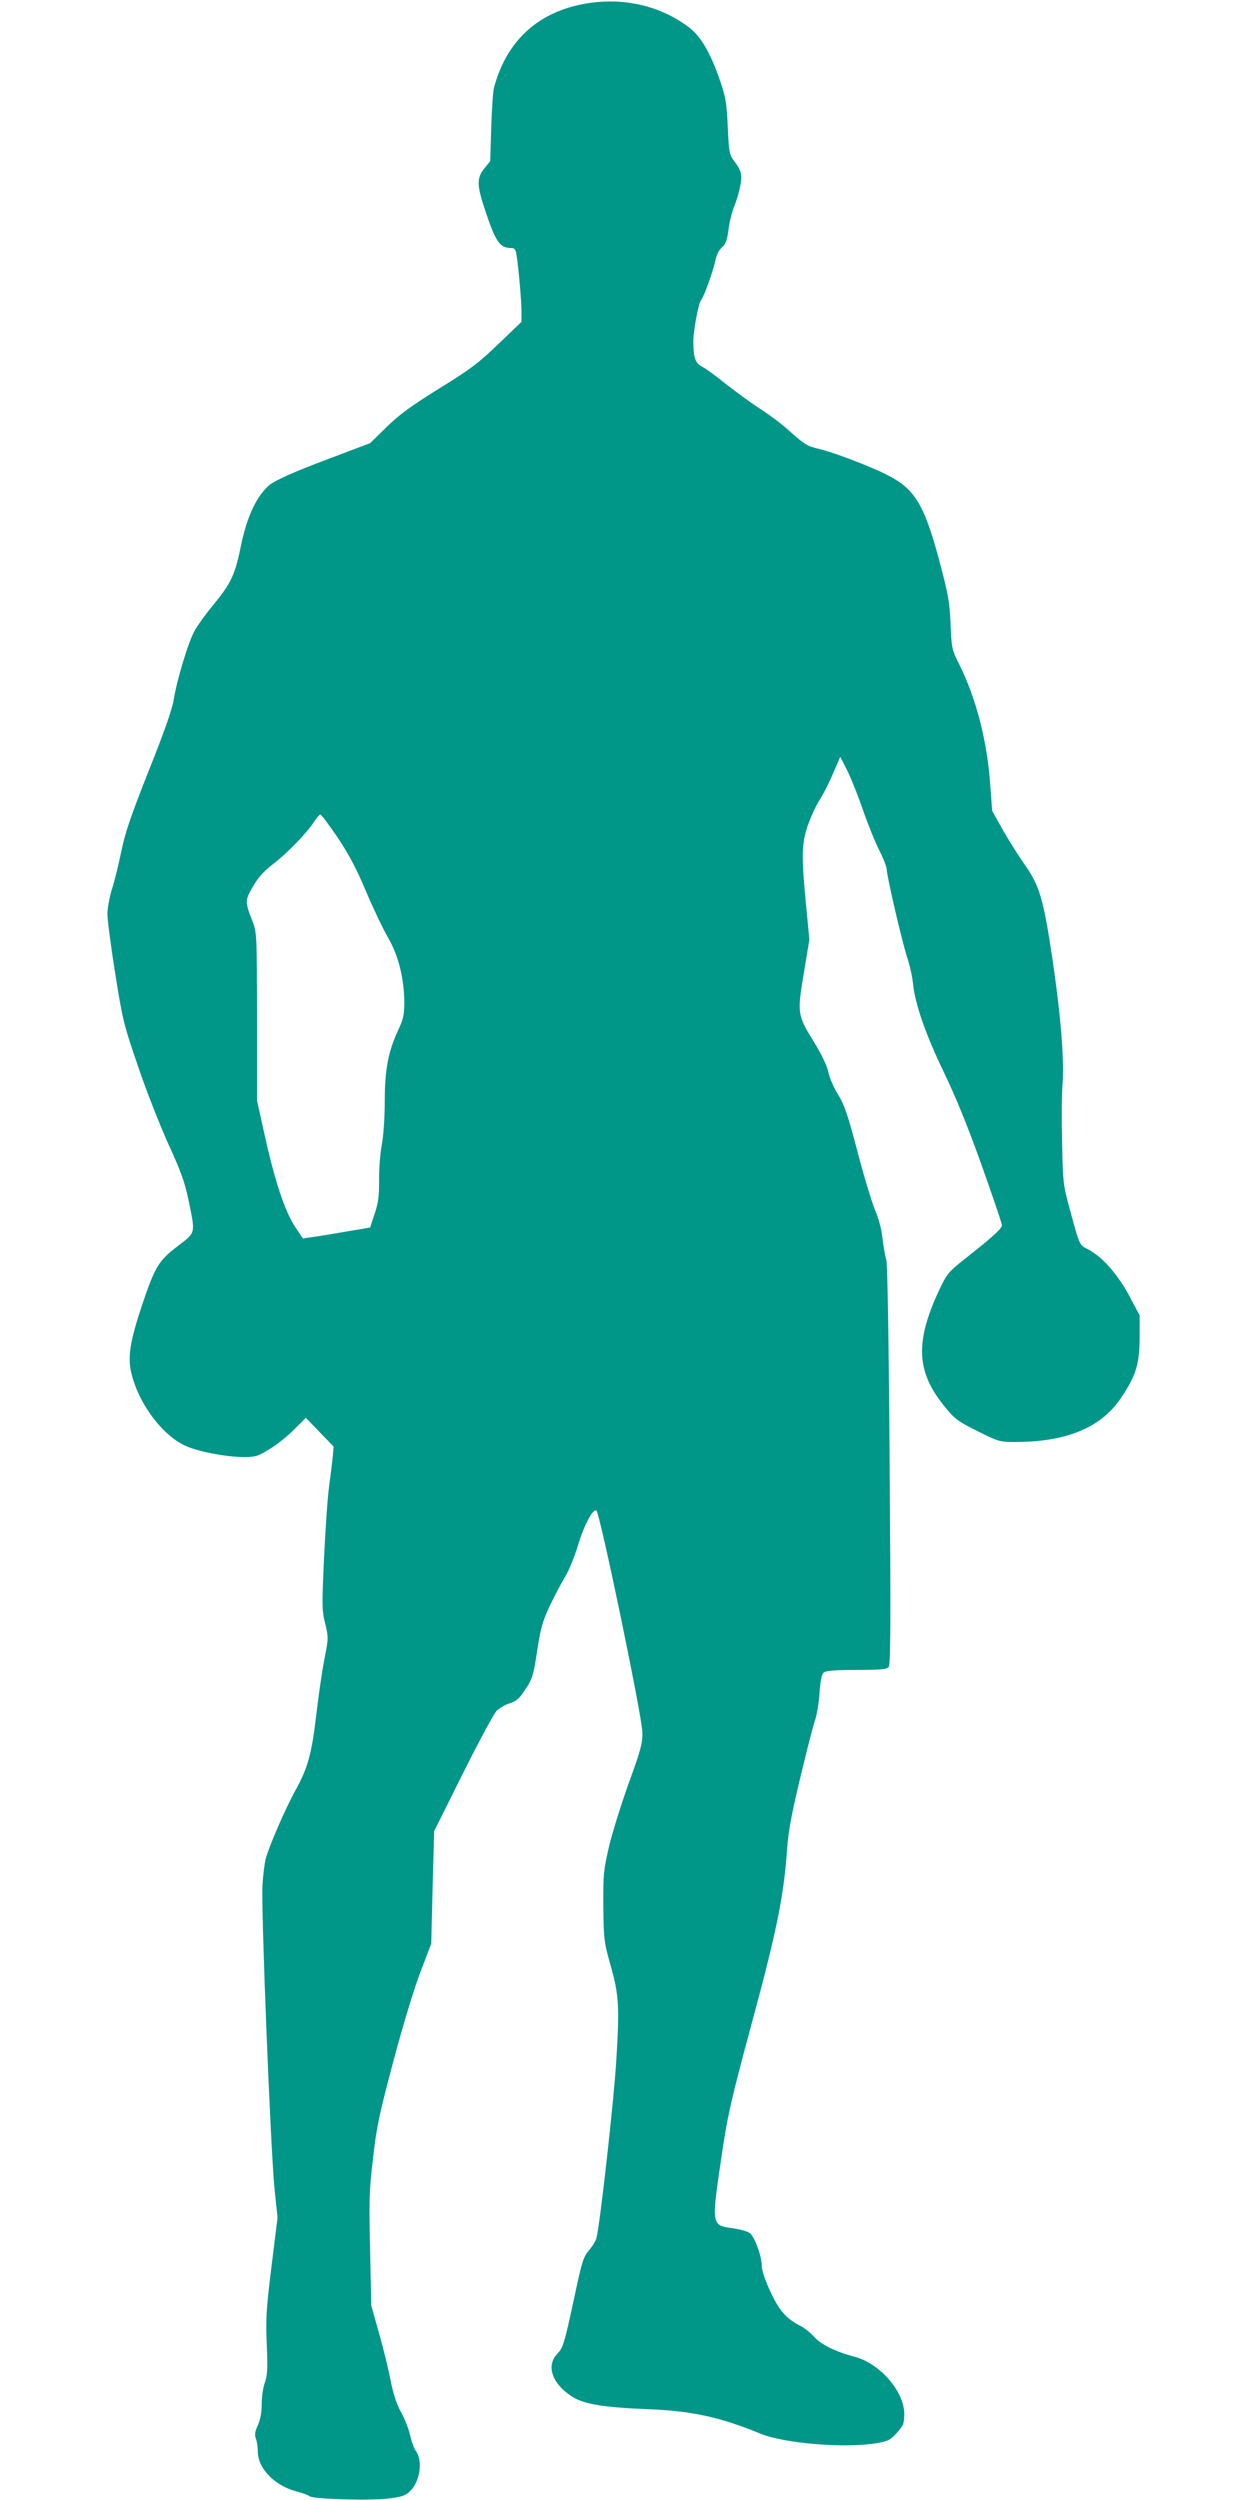 <?xml version="1.0" standalone="no"?>
<!DOCTYPE svg PUBLIC "-//W3C//DTD SVG 20010904//EN"
 "http://www.w3.org/TR/2001/REC-SVG-20010904/DTD/svg10.dtd">
<svg version="1.0" xmlns="http://www.w3.org/2000/svg"
 width="640pt" height="1280pt" viewBox="0 0 640 1280"
 preserveAspectRatio="xMidYMid meet">
<g transform="translate(0,1280) scale(0.1,-0.1)"
fill="#009688" stroke="none">
<path d="M2990 12780 c-239 -44 -398 -192 -461 -430 -5 -19 -11 -111 -14 -205
l-5 -170 -30 -37 c-40 -49 -39 -87 4 -215 55 -165 75 -193 136 -193 14 0 21
-9 24 -32 11 -65 26 -240 26 -292 l0 -54 -118 -113 c-102 -98 -144 -130 -303
-228 -143 -89 -203 -132 -269 -197 l-85 -83 -233 -88 c-158 -60 -247 -100
-278 -123 -66 -52 -118 -159 -149 -308 -31 -153 -50 -195 -138 -303 -41 -49
-86 -112 -101 -139 -33 -60 -92 -257 -107 -355 -8 -47 -49 -166 -129 -365 -93
-235 -121 -319 -139 -410 -13 -63 -34 -149 -47 -190 -13 -41 -24 -100 -24
-130 0 -30 18 -167 40 -305 38 -239 43 -260 119 -481 43 -127 114 -306 156
-398 63 -138 81 -188 101 -284 35 -171 37 -161 -56 -232 -97 -74 -116 -105
-180 -294 -66 -198 -78 -275 -56 -362 40 -160 167 -324 286 -371 71 -29 205
-53 289 -53 59 0 72 4 130 40 36 21 92 66 126 100 l61 61 71 -74 71 -73 -4
-49 c-3 -28 -11 -97 -19 -155 -8 -58 -19 -223 -26 -368 -11 -243 -11 -268 6
-335 17 -71 17 -74 -4 -182 -12 -60 -30 -186 -41 -280 -24 -205 -43 -275 -107
-391 -52 -94 -133 -281 -152 -349 -6 -22 -14 -83 -17 -135 -8 -120 41 -1343
61 -1550 l16 -155 -31 -250 c-27 -218 -30 -268 -24 -400 5 -124 3 -158 -10
-194 -9 -24 -16 -73 -16 -110 0 -44 -7 -80 -20 -109 -15 -32 -17 -49 -10 -68
6 -14 10 -44 10 -66 0 -86 86 -175 198 -204 31 -8 61 -19 68 -25 18 -15 316
-23 408 -11 67 9 84 15 108 40 48 47 63 152 29 200 -11 15 -24 52 -31 82 -6
30 -26 83 -46 118 -24 44 -40 94 -54 163 -10 55 -37 164 -59 242 l-40 142 -6
285 c-6 255 -5 305 15 470 18 162 32 225 105 500 48 181 107 375 139 457 l54
142 7 288 8 288 147 295 c81 162 159 307 173 321 15 14 44 31 66 38 29 8 48
23 69 54 48 69 52 81 73 219 17 112 27 147 64 226 24 51 60 119 79 150 19 31
48 103 65 159 30 101 75 187 94 180 17 -5 236 -1061 236 -1137 1 -56 -9 -93
-70 -260 -38 -107 -84 -253 -101 -325 -28 -121 -30 -142 -29 -305 2 -166 3
-181 35 -295 45 -158 49 -215 31 -500 -12 -199 -81 -818 -101 -904 -3 -13 -20
-41 -38 -62 -29 -35 -36 -57 -70 -216 -56 -262 -62 -282 -93 -315 -59 -62 -25
-156 80 -221 60 -37 162 -53 383 -62 227 -9 370 -40 579 -126 124 -50 432 -75
594 -48 58 10 70 16 103 53 33 36 37 47 38 94 1 117 -125 262 -256 296 -94 24
-172 63 -206 102 -17 19 -48 44 -69 55 -73 37 -110 79 -155 177 -28 60 -44
109 -44 133 0 47 -34 140 -59 164 -12 10 -50 21 -94 27 -105 15 -105 16 -52
372 31 208 47 281 154 677 127 468 165 655 181 894 7 92 23 179 69 370 33 138
67 270 76 294 8 25 18 86 21 135 5 65 11 95 22 103 11 9 61 13 168 13 122 0
154 3 164 15 10 12 11 228 5 1037 -4 600 -11 1033 -17 1048 -5 14 -14 61 -19
105 -5 50 -20 106 -39 150 -16 39 -57 173 -90 300 -50 190 -68 241 -99 291
-22 34 -44 86 -50 115 -7 33 -34 90 -70 148 -89 145 -90 149 -56 356 l29 174
-17 178 c-24 245 -23 313 8 404 14 41 40 99 59 129 30 50 50 89 93 190 l15 35
35 -68 c19 -38 55 -128 80 -200 25 -73 63 -167 84 -209 22 -43 39 -87 39 -99
0 -33 77 -364 104 -449 14 -41 28 -104 31 -140 11 -103 66 -261 160 -455 58
-120 122 -277 191 -471 57 -160 104 -298 104 -307 0 -17 -46 -59 -183 -167
-90 -71 -98 -80 -136 -160 -127 -270 -121 -423 26 -602 51 -63 67 -75 167
-125 104 -52 115 -56 186 -56 271 -1 450 73 554 232 73 111 90 168 91 301 l0
115 -53 100 c-59 110 -137 199 -209 237 -48 25 -44 17 -96 208 -33 120 -35
133 -39 340 -3 118 -2 251 2 295 10 126 -8 347 -50 635 -47 317 -68 388 -145
495 -30 43 -80 122 -110 175 l-55 98 -10 134 c-16 226 -72 442 -158 615 -38
76 -40 82 -45 208 -5 116 -12 152 -60 333 -77 283 -124 360 -268 432 -82 42
-272 114 -339 130 -66 15 -77 21 -160 95 -35 32 -103 83 -150 113 -46 30 -125
88 -175 127 -49 40 -104 80 -121 88 -34 18 -44 46 -44 127 0 59 26 198 40 214
15 19 59 141 72 199 6 31 19 58 35 71 19 17 26 36 33 91 5 39 18 91 28 116 11
25 25 71 31 101 13 61 8 83 -32 136 -23 30 -25 45 -31 175 -6 127 -11 153 -43
244 -47 136 -96 218 -157 264 -148 112 -341 155 -536 119z m-1262 -4267 c58
-87 97 -160 146 -277 37 -87 88 -194 113 -237 53 -91 82 -208 83 -330 0 -65
-5 -87 -30 -140 -52 -112 -70 -205 -70 -363 0 -82 -6 -177 -15 -226 -9 -47
-15 -130 -14 -185 0 -80 -4 -114 -23 -170 l-23 -70 -125 -21 c-69 -12 -146
-25 -172 -28 l-47 -7 -39 58 c-52 78 -103 230 -154 458 l-42 190 0 430 c-1
426 -1 431 -24 490 -38 97 -38 106 3 176 26 45 56 79 102 114 73 56 171 157
210 216 14 21 29 39 33 39 5 0 44 -53 88 -117z"/>
</g>
</svg>
